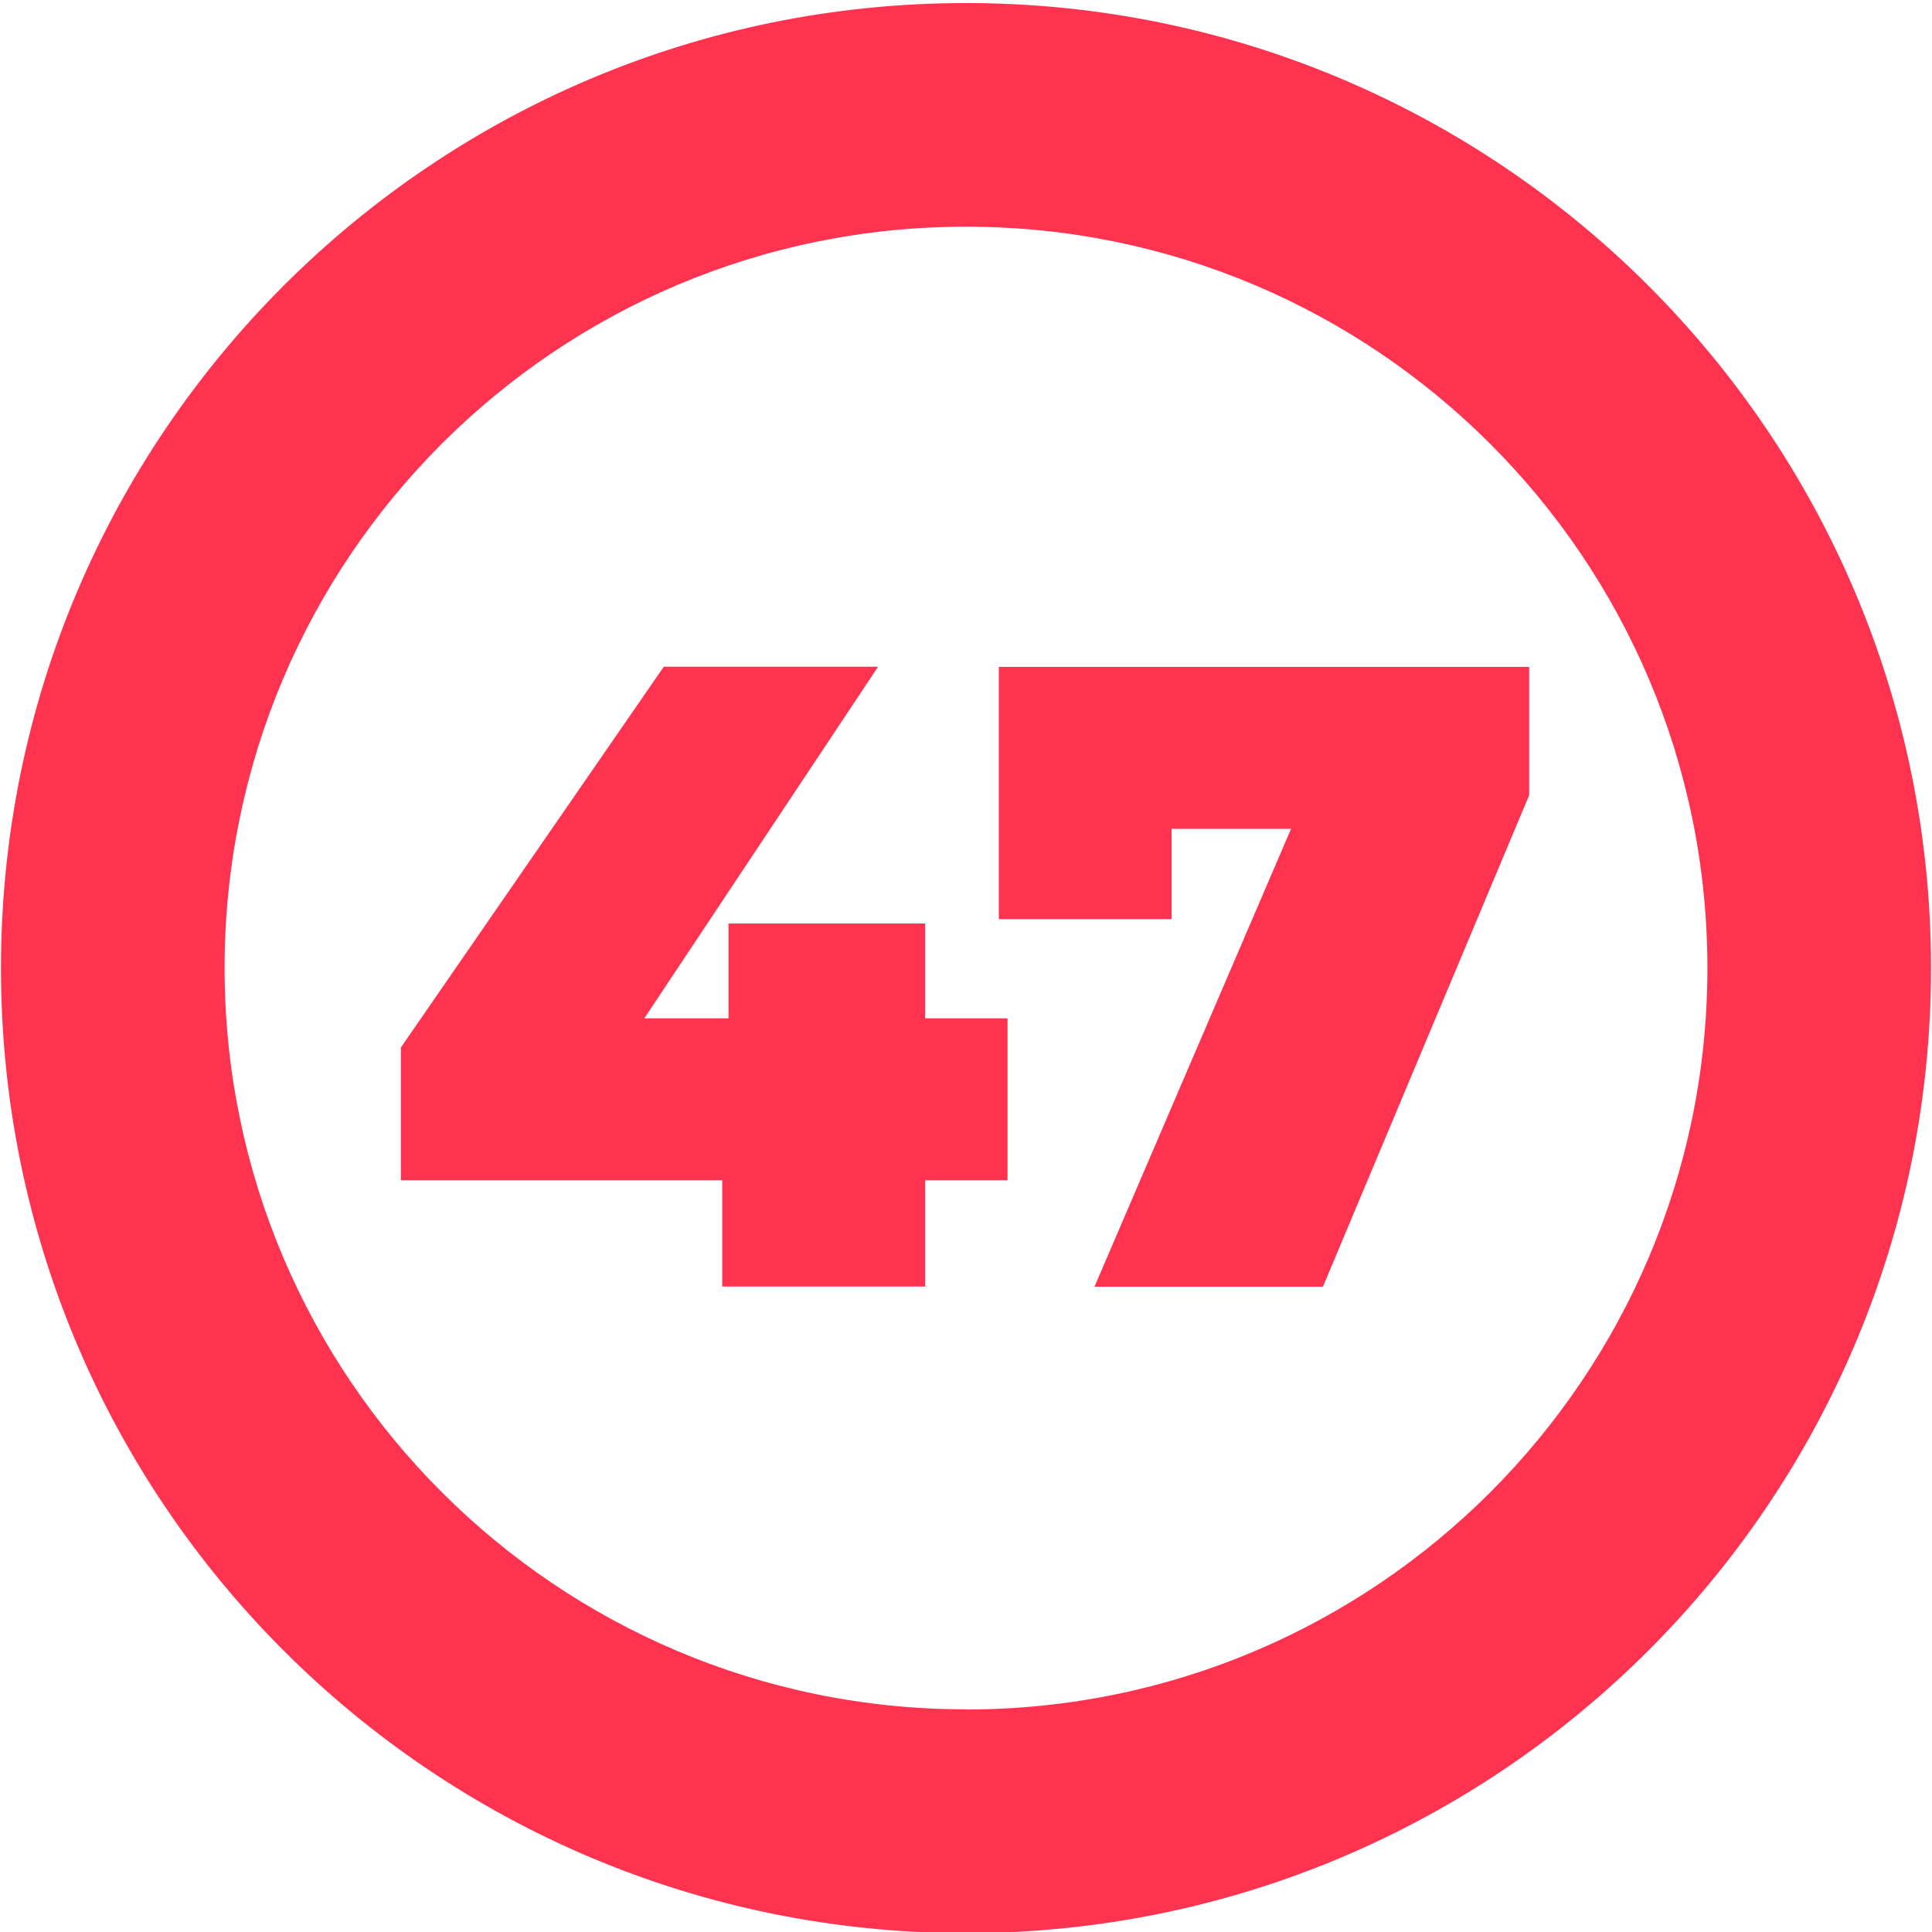 <?xml version="1.0" encoding="UTF-8"?>
<svg id="_47" data-name=" 47" xmlns="http://www.w3.org/2000/svg" viewBox="0 0 120 120">
  <defs>
    <style>
      .cls-1 {
        fill: #ff3250;
        stroke-width: 0px;
      }
    </style>
  </defs>
  <path class="cls-1" d="M60,.19C26.9.19.06,27.02.06,60.13s26.83,59.94,59.94,59.94,59.94-26.83,59.94-59.94S93.1.19,60,.19ZM60,106.17c-25.43,0-46.05-20.62-46.05-46.05S34.57,14.08,60,14.08s46.05,20.62,46.05,46.05-20.62,46.05-46.05,46.05Z"/>
  <g id="_1-2" data-name="1">
    <path class="cls-1" d="M62.58,73.31h-5.12v6.6h-12.6v-6.6h-19.96v-8.25l16.33-23.65h13.31l-14.52,21.84h5.23v-5.89h12.21v5.89h5.12v10.07Z"/>
    <path class="cls-1" d="M94.98,41.41v7.98l-12.81,30.53h-14.19l12.21-28.44h-7.42v5.61h-10.73v-15.67h32.95Z"/>
  </g>
</svg>